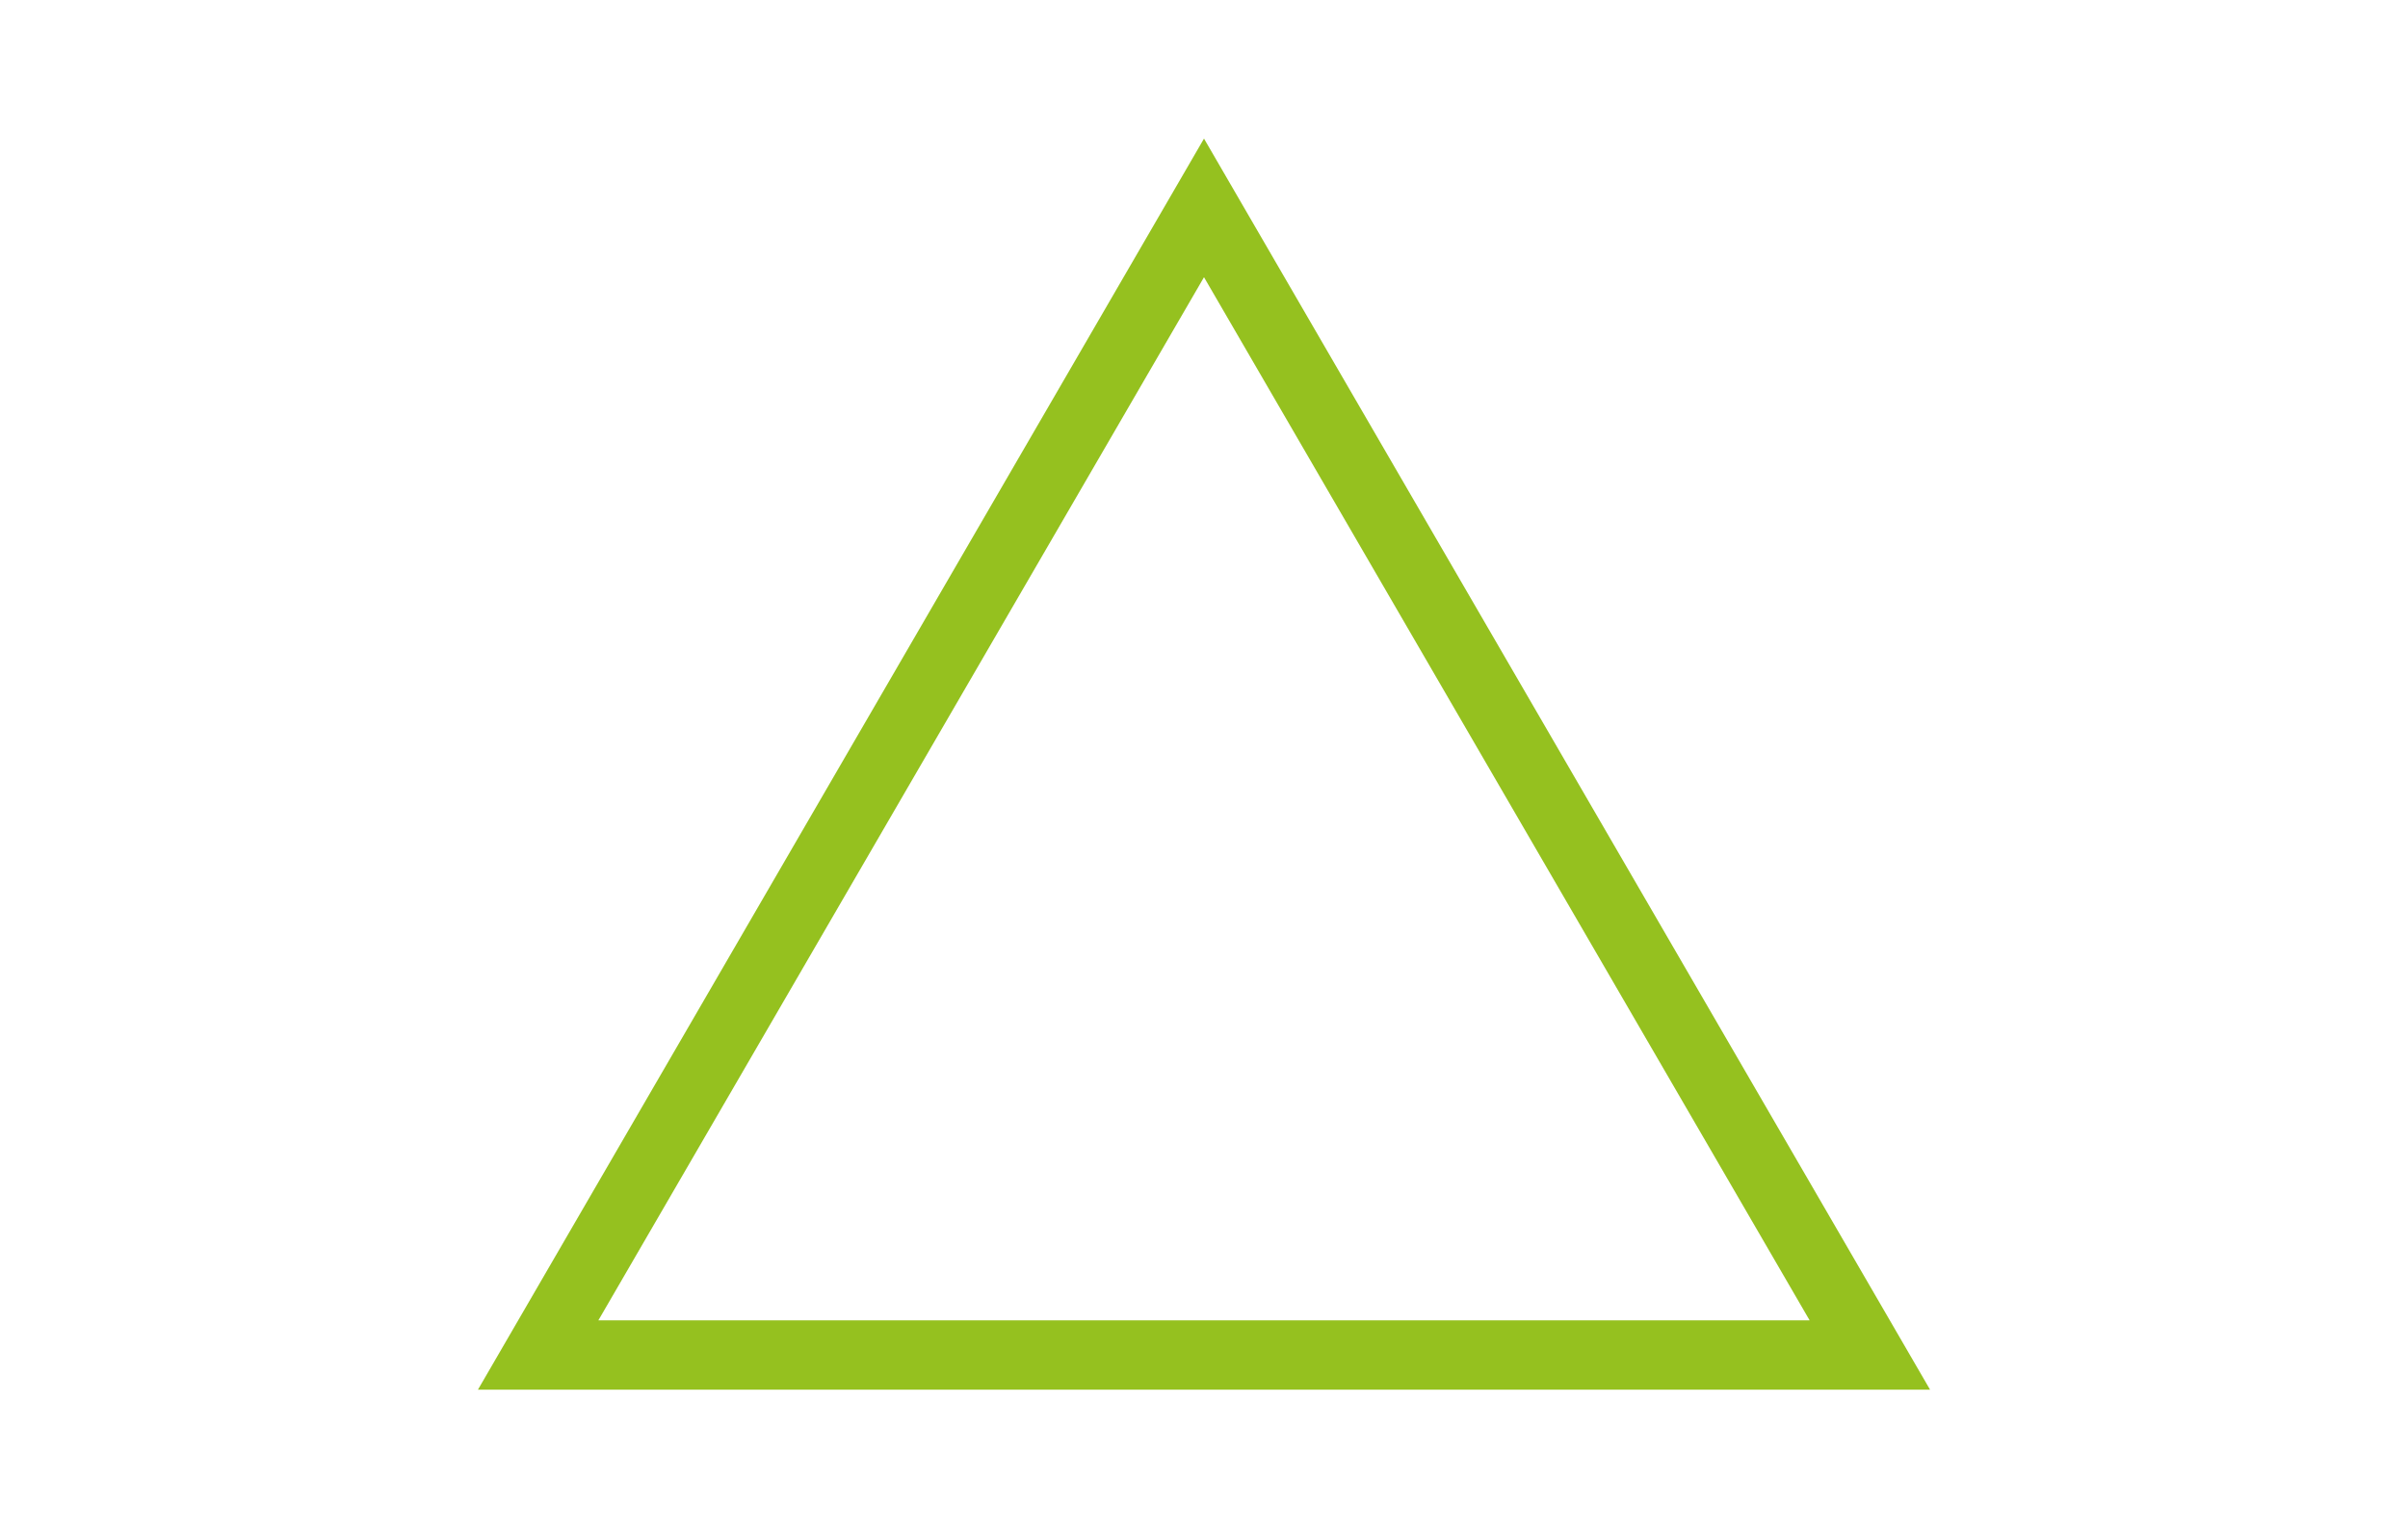 <?xml version="1.0" encoding="UTF-8"?>
<svg id="Laag_1" xmlns="http://www.w3.org/2000/svg" version="1.1" viewBox="0 0 66 42">
  <!-- Generator: Adobe Illustrator 29.0.0, SVG Export Plug-In . SVG Version: 2.1.0 Build 186)  -->
  <defs>
    <style>
      .st0 {
        fill: #95c11f;
      }

      .st1 {
        display: none;
      }
    </style>
  </defs>
  <g class="st1">
    <polygon class="st0" points="54.6 38.6 11.4 38.6 4.7 3.9 7.1 3.4 13.5 36.1 52.5 36.1 58.9 3.4 61.4 3.9 54.6 38.6"/>
    <path class="st0" d="M23,17.1c-2.2,0-4.3-.9-5.9-2.5-2.3-2.3-6-2.3-8.3,0l-1.8-1.8c3.3-3.3,8.6-3.3,11.9,0,1.1,1.1,2.6,1.7,4.1,1.7s3-.6,4.1-1.7c1.6-1.6,3.7-2.5,5.9-2.5s4.3.9,5.9,2.5c2.3,2.3,6,2.3,8.3,0,1.6-1.6,3.7-2.5,5.9-2.5s4.3.9,5.9,2.5l-1.8,1.8c-1.1-1.1-2.6-1.7-4.1-1.7s-3,.6-4.1,1.7c-3.3,3.3-8.6,3.3-11.9,0-1.1-1.1-2.6-1.7-4.1-1.7s-3,.6-4.1,1.7c-1.6,1.6-3.7,2.5-5.9,2.5Z"/>
  </g>
  <path class="st0" d="M52.9,38.1H13.1L33,3.8l19.9,34.3ZM16.4,36.2h33.2L33,7.6l-16.6,28.6Z"/>
  <g class="st1">
    <path class="st0" d="M57.9,38.6H8.1l6-9.8c3.4-5.6,9.7-9.1,16.2-9.1h23.7l3.9,18.9ZM11.8,36.6h43.6l-3-14.8h-22c-5.9,0-11.4,3.1-14.5,8.1l-4.1,6.7Z"/>
    <polygon class="st0" points="55.7 37.8 49 5.4 23.5 5.4 23.5 3.4 50.7 3.4 57.6 37.4 55.7 37.8"/>
  </g>
  <g class="st1">
    <path class="st0" d="M50.6,38.6H15.4V3.4h35.2v35.2ZM17.2,36.9h31.7V5.1h-31.7v31.7Z"/>
    <path class="st0" d="M33,37c-8.8,0-16-7.2-16-16S24.2,4.9,33,4.9s16,7.2,16,16-7.2,16-16,16ZM33,6.7c-7.9,0-14.3,6.4-14.3,14.3s6.4,14.3,14.3,14.3,14.3-6.4,14.3-14.3-6.4-14.3-14.3-14.3Z"/>
  </g>
  <g class="st1">
    <path class="st0" d="M33,38.6c-9.7,0-17.6-7.9-17.6-17.6S23.3,3.4,33,3.4s17.6,7.9,17.6,17.6-7.9,17.6-17.6,17.6ZM33,5.3c-8.7,0-15.7,7-15.7,15.7s7,15.7,15.7,15.7,15.7-7,15.7-15.7-7-15.7-15.7-15.7Z"/>
  </g>
</svg>